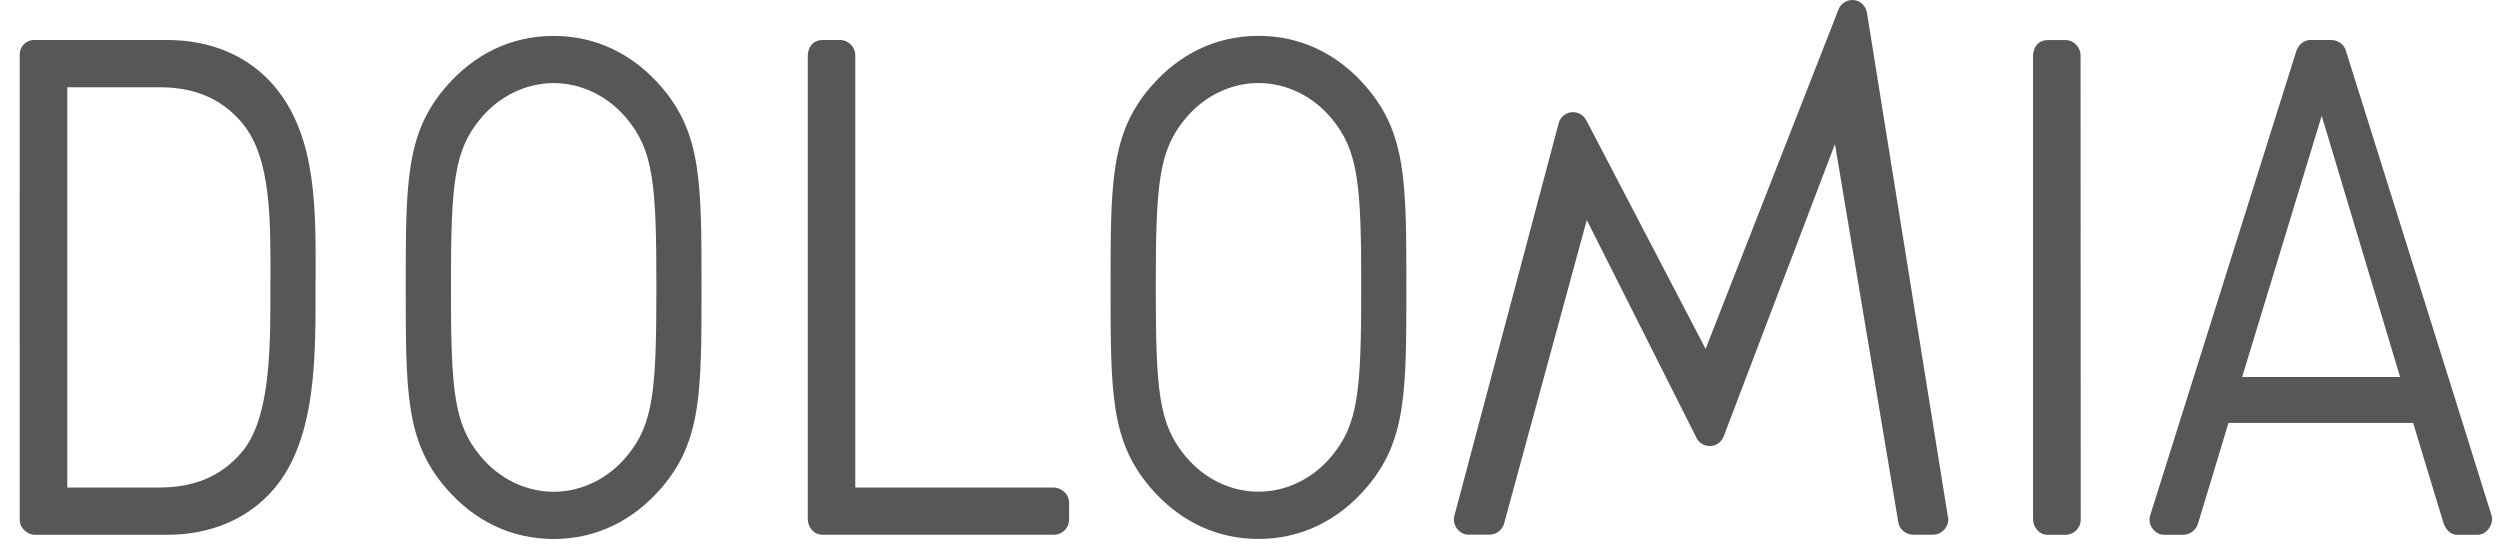 <svg width="147" height="32" viewBox="0 0 147 32" fill="none" xmlns="http://www.w3.org/2000/svg">
<g clip-path="url(#clip0_7_5439)">
<path d="M15.899 16.571C15.899 20.127 15.969 24.455 14.257 26.54C12.963 28.094 11.287 28.665 9.368 28.665H3.957V5.13H9.371C11.291 5.13 12.967 5.701 14.26 7.254C15.972 9.339 15.903 13.014 15.903 16.571M18.558 16.571C18.558 12.526 18.697 8.073 16.114 5.047C14.613 3.289 12.412 2.352 9.829 2.352C9.829 2.352 2.737 2.352 2.004 2.352C1.519 2.352 1.166 2.751 1.16 3.167C1.153 3.537 1.16 25.801 1.16 30.558C1.16 31.129 1.704 31.446 2.027 31.446C2.351 31.446 9.823 31.446 9.823 31.446C12.406 31.446 14.606 30.506 16.107 28.75C18.69 25.725 18.552 20.619 18.552 16.574M38.596 16.901C38.596 22.987 38.422 24.95 36.851 26.831C35.769 28.137 34.199 28.916 32.556 28.916C30.913 28.916 29.343 28.14 28.261 26.831C26.69 24.95 26.515 22.991 26.515 16.901C26.515 10.811 26.69 8.851 28.261 6.971C29.343 5.664 30.916 4.886 32.556 4.886C34.196 4.886 35.769 5.661 36.851 6.971C38.422 8.851 38.596 10.811 38.596 16.901ZM38.91 28.668C41.249 25.93 41.249 23.07 41.249 16.901C41.249 10.732 41.249 7.871 38.91 5.133C37.234 3.17 35.033 2.111 32.553 2.111C30.072 2.111 27.875 3.174 26.195 5.133C23.857 7.871 23.857 10.732 23.857 16.901C23.857 23.07 23.857 25.93 26.195 28.668C27.871 30.631 30.072 31.693 32.553 31.693C35.033 31.693 37.231 30.631 38.91 28.668ZM62.864 30.568V29.588C62.864 28.975 62.329 28.668 61.973 28.668H50.291V3.243C50.291 2.778 49.899 2.352 49.394 2.352H48.391C47.49 2.352 47.497 3.266 47.497 3.266C47.497 3.266 47.497 30.116 47.497 30.535C47.497 30.954 47.827 31.442 48.348 31.442H61.973C62.474 31.442 62.864 31.033 62.864 30.562M80.041 16.897C80.041 22.984 79.867 24.947 78.296 26.827C77.214 28.134 75.641 28.912 74.001 28.912C72.361 28.912 70.788 28.137 69.706 26.827C68.135 24.947 67.96 22.987 67.96 16.897C67.96 10.807 68.135 8.848 69.706 6.967C70.788 5.661 72.361 4.882 74.001 4.882C75.641 4.882 77.214 5.658 78.296 6.967C79.867 8.848 80.041 10.807 80.041 16.897ZM80.355 28.665C82.694 25.927 82.694 23.066 82.694 16.897C82.694 10.728 82.694 7.868 80.355 5.13C78.679 3.167 76.478 2.108 73.998 2.108C71.517 2.108 69.32 3.17 67.641 5.13C65.302 7.868 65.302 10.728 65.302 16.897C65.302 23.066 65.302 25.927 67.641 28.665C69.316 30.628 71.517 31.69 73.998 31.69C76.478 31.69 78.675 30.628 80.355 28.665ZM114.545 30.446C114.479 30.064 109.775 0.736 109.775 0.736C109.706 0.32 109.349 0 108.914 0C108.525 0 108.198 0.254 108.086 0.604L100.29 20.516L93.283 7.086H93.277C93.135 6.796 92.838 6.595 92.492 6.595C92.093 6.595 91.759 6.865 91.654 7.228C90.981 9.762 85.63 29.909 85.521 30.317C85.369 30.816 85.758 31.439 86.356 31.439C86.689 31.439 87.022 31.433 87.563 31.439C88.107 31.442 88.371 31.03 88.434 30.806C88.497 30.581 93.303 12.939 93.303 12.939L99.72 25.679C99.848 25.999 100.162 26.227 100.531 26.227C100.901 26.227 101.184 26.019 101.326 25.719H101.33L107.895 8.472C107.895 8.472 111.55 30.278 111.622 30.72C111.695 31.162 112.101 31.439 112.497 31.442C112.668 31.442 113.047 31.442 113.651 31.442C114.291 31.439 114.618 30.832 114.552 30.45M122.347 30.565C122.347 30.258 122.337 3.711 122.337 3.246C122.337 2.781 121.945 2.355 121.44 2.355H120.437C119.537 2.355 119.543 3.269 119.543 3.269C119.543 3.269 119.543 30.12 119.543 30.539C119.543 30.957 119.873 31.446 120.394 31.446H121.457C121.958 31.446 122.347 31.037 122.347 30.565ZM141.128 22.169H131.838L136.516 6.806L141.125 22.169H141.128ZM146.506 30.321C144.879 25.069 138.004 3.2 137.928 2.949C137.843 2.666 137.519 2.352 137.08 2.352H135.863C135.358 2.352 135.128 2.745 135.032 2.976C134.699 4.038 126.544 29.951 126.431 30.304C126.25 30.885 126.735 31.446 127.233 31.446H128.371C128.797 31.446 129.127 31.136 129.229 30.829C129.331 30.522 131.033 24.868 131.033 24.868H141.894C141.894 24.868 143.546 30.344 143.665 30.71C143.784 31.076 144.035 31.446 144.493 31.446C144.698 31.446 145.189 31.446 145.674 31.446C146.275 31.446 146.641 30.766 146.506 30.324" fill="#575756"/>
</g>
<defs>
<clipPath id="clip0_7_5439">
<rect width="145.814" height="32" fill="white" transform="translate(0.83)"/>
</clipPath>
</defs>
</svg>
